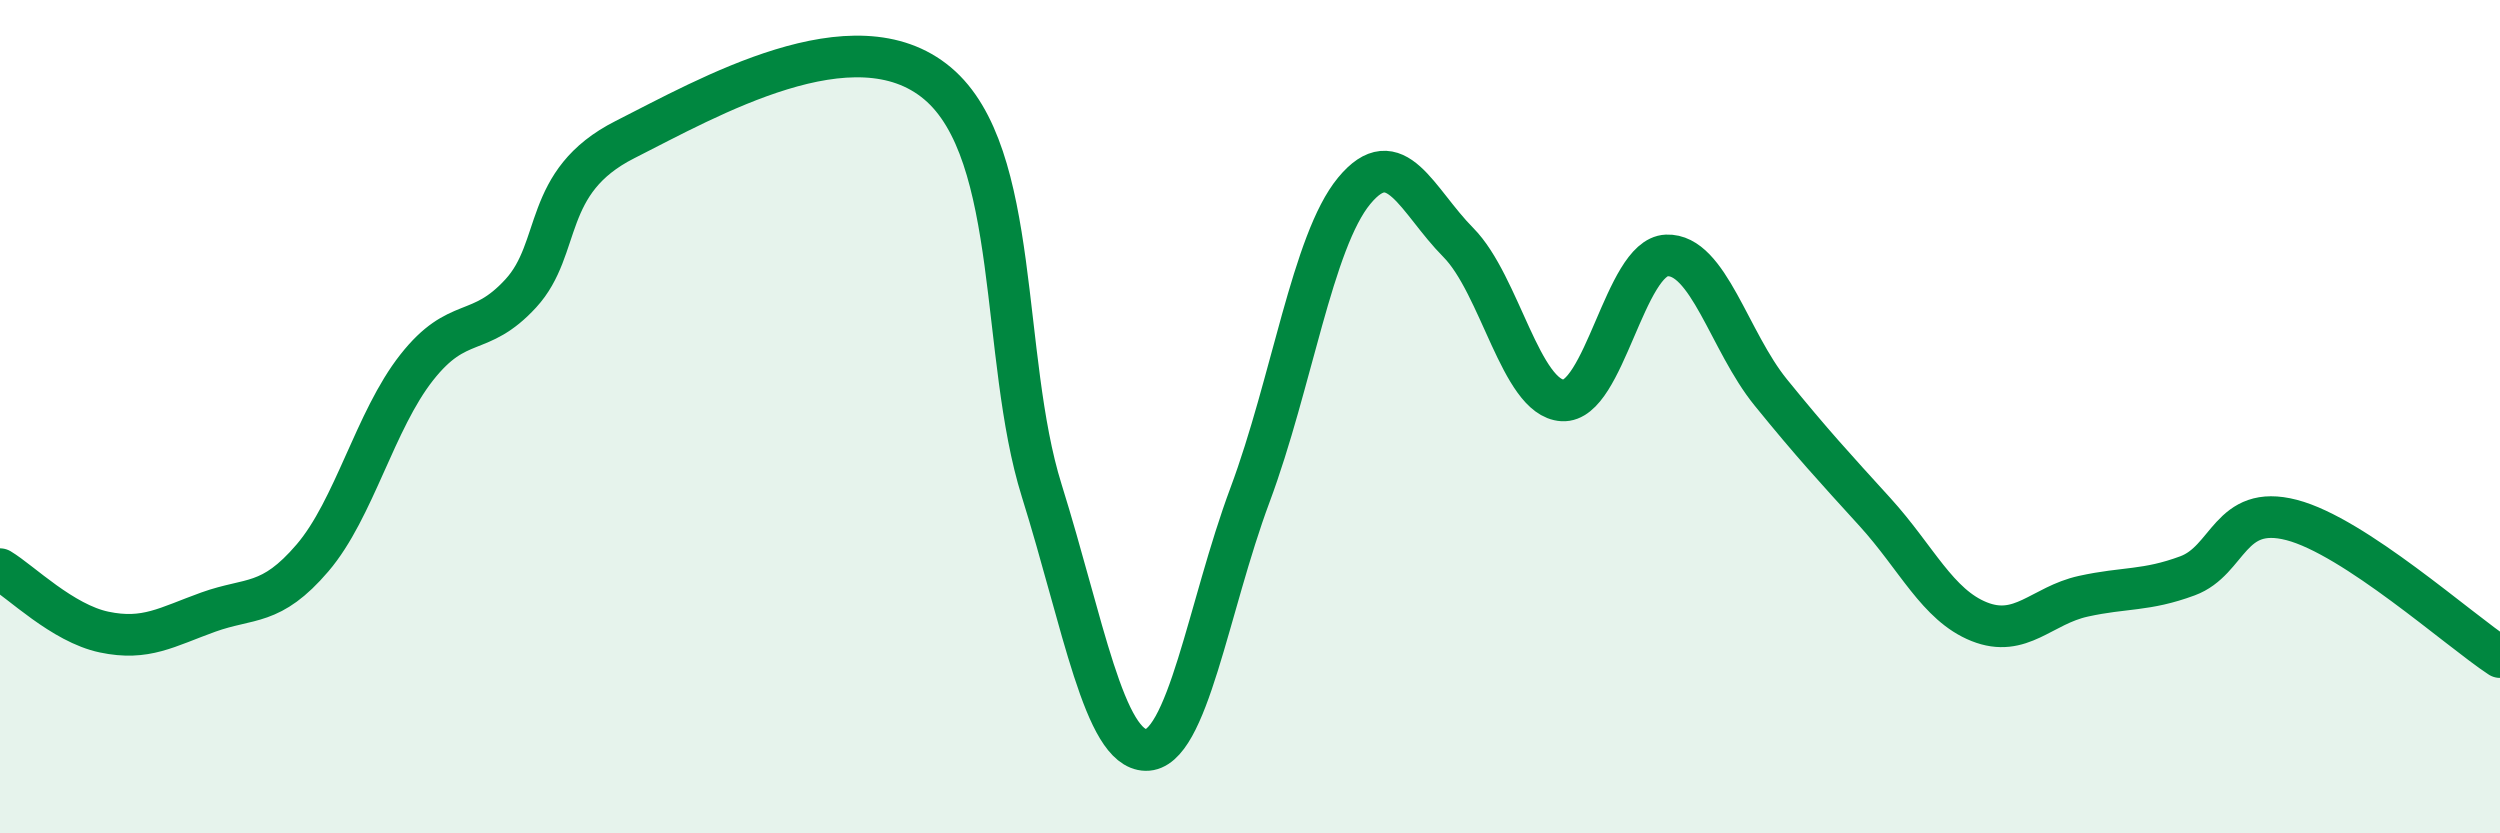 
    <svg width="60" height="20" viewBox="0 0 60 20" xmlns="http://www.w3.org/2000/svg">
      <path
        d="M 0,13.66 C 0.5,13.96 1.5,14.96 2.5,15.17 C 3.5,15.38 4,15.05 5,14.69 C 6,14.33 6.5,14.56 7.5,13.39 C 8.5,12.22 9,10.09 10,8.82 C 11,7.55 11.5,8.13 12.5,7.04 C 13.5,5.95 13,4.36 15,3.35 C 17,2.34 20.5,0.32 22.5,2 C 24.5,3.68 24,8.57 25,11.77 C 26,14.97 26.5,17.98 27.5,18 C 28.5,18.02 29,14.56 30,11.88 C 31,9.2 31.5,5.79 32.5,4.58 C 33.5,3.37 34,4.81 35,5.82 C 36,6.83 36.5,9.55 37.5,9.61 C 38.5,9.67 39,6.17 40,6.13 C 41,6.09 41.5,8.19 42.5,9.42 C 43.5,10.65 44,11.19 45,12.29 C 46,13.39 46.5,14.52 47.5,14.92 C 48.5,15.32 49,14.53 50,14.31 C 51,14.09 51.5,14.19 52.5,13.82 C 53.5,13.45 53.5,12.09 55,12.48 C 56.5,12.87 59,15.11 60,15.77L60 20L0 20Z"
        fill="#008740"
        opacity="0.1"
        stroke-linecap="round"
        stroke-linejoin="round"
      />
      <path
        d="M 0,13.66 C 0.5,13.96 1.5,14.96 2.5,15.17 C 3.5,15.38 4,15.05 5,14.69 C 6,14.33 6.5,14.56 7.5,13.39 C 8.5,12.22 9,10.09 10,8.82 C 11,7.55 11.5,8.13 12.5,7.04 C 13.5,5.95 13,4.36 15,3.35 C 17,2.34 20.5,0.32 22.5,2 C 24.5,3.68 24,8.57 25,11.77 C 26,14.97 26.5,17.98 27.5,18 C 28.5,18.02 29,14.56 30,11.88 C 31,9.2 31.5,5.79 32.5,4.58 C 33.5,3.37 34,4.81 35,5.82 C 36,6.83 36.5,9.55 37.5,9.61 C 38.5,9.67 39,6.17 40,6.13 C 41,6.09 41.5,8.19 42.5,9.42 C 43.5,10.65 44,11.19 45,12.29 C 46,13.39 46.5,14.52 47.5,14.92 C 48.5,15.32 49,14.53 50,14.31 C 51,14.09 51.5,14.19 52.5,13.82 C 53.5,13.45 53.5,12.09 55,12.48 C 56.5,12.87 59,15.11 60,15.77"
        stroke="#008740"
        stroke-width="1"
        fill="none"
        stroke-linecap="round"
        stroke-linejoin="round"
      />
    </svg>
  